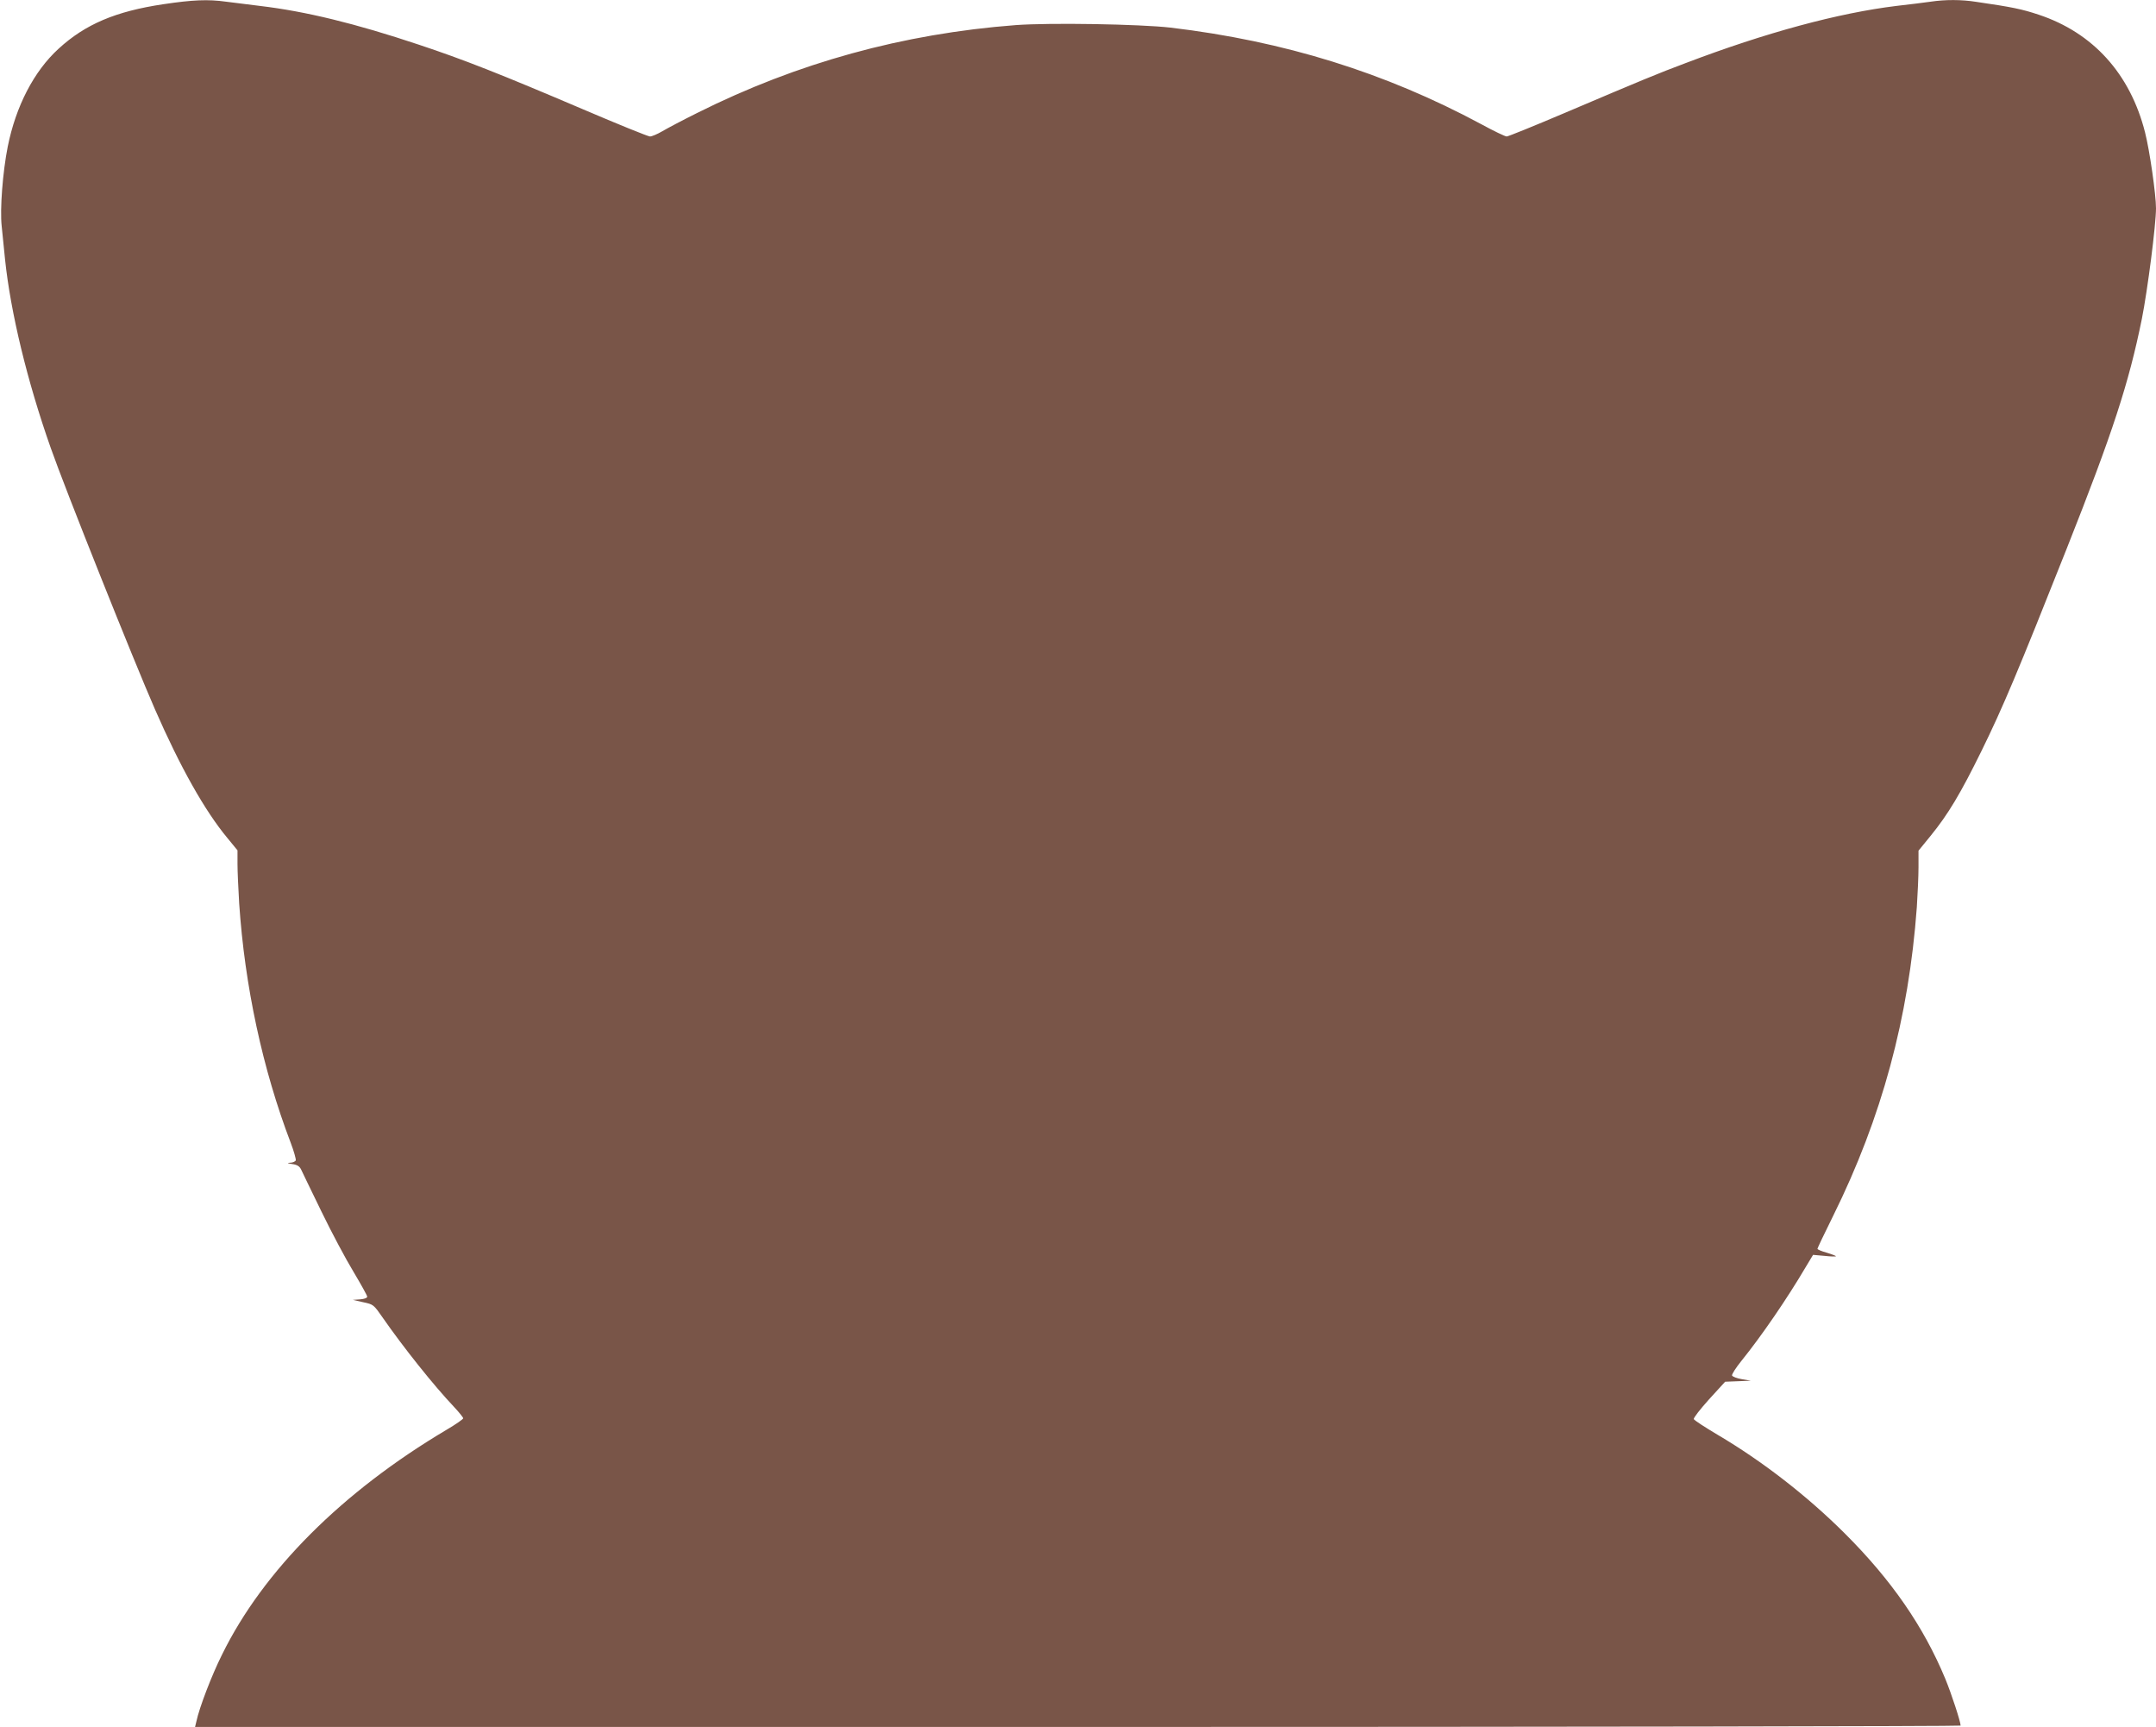 <?xml version="1.0" standalone="no"?>
<!DOCTYPE svg PUBLIC "-//W3C//DTD SVG 20010904//EN"
 "http://www.w3.org/TR/2001/REC-SVG-20010904/DTD/svg10.dtd">
<svg version="1.0" xmlns="http://www.w3.org/2000/svg"
 width="1280pt" height="1025pt" viewBox="0 0 1280 1025"
 preserveAspectRatio="xMidYMid meet">
<g transform="translate(0,1025) scale(0.1,-0.1)"
fill="#795548" stroke="none">
<path d="M970 10225 c-283 -42 -464 -119 -622 -264 -147 -134 -254 -342 -302
-581 -30 -151 -47 -372 -36 -472 5 -51 14 -140 20 -198 33 -314 131 -721 271
-1118 84 -240 493 -1264 619 -1552 150 -343 296 -603 431 -765 l59 -72 0 -81
c0 -44 5 -149 10 -234 33 -491 139 -984 306 -1421 19 -50 32 -97 30 -104 -3
-7 -18 -14 -33 -14 -21 -1 -19 -3 12 -8 29 -4 43 -13 52 -31 6 -14 61 -126
121 -250 60 -124 146 -285 191 -359 44 -74 81 -140 81 -147 0 -8 -17 -14 -42
-16 l-43 -3 61 -14 c61 -13 62 -14 115 -90 123 -177 302 -402 426 -533 29 -31
53 -61 53 -66 0 -5 -44 -36 -97 -67 -622 -369 -1090 -837 -1335 -1336 -61
-122 -135 -315 -152 -396 l-8 -33 5241 0 c2883 0 5241 4 5241 8 0 23 -55 191
-91 278 -129 311 -321 588 -598 864 -222 221 -487 427 -755 585 -74 44 -137
85 -140 92 -3 7 38 59 90 117 l96 105 76 3 77 3 -53 9 c-30 5 -56 15 -59 22
-2 7 22 45 55 86 122 151 273 372 382 557 l44 73 68 -6 c37 -4 68 -5 68 -2 0
2 -25 12 -55 21 -30 8 -55 19 -55 23 0 4 42 92 94 197 288 582 448 1174 496
1830 5 77 10 184 10 238 l0 98 71 87 c106 130 179 253 304 507 127 259 215
468 505 1199 274 691 368 980 446 1363 34 171 84 559 84 657 0 82 -38 345 -65
450 -88 348 -309 592 -632 699 -99 33 -157 45 -370 76 -89 14 -184 14 -271 1
-37 -5 -128 -17 -202 -25 -345 -42 -776 -158 -1254 -340 -163 -61 -257 -100
-718 -296 -179 -76 -334 -139 -343 -139 -9 0 -78 33 -153 74 -568 305 -1168
492 -1842 572 -183 21 -717 30 -920 15 -670 -51 -1296 -224 -1888 -520 -87
-43 -181 -93 -210 -110 -29 -17 -62 -31 -73 -31 -11 0 -189 72 -397 161 -495
211 -708 295 -976 384 -374 125 -672 198 -944 230 -70 9 -160 20 -200 25 -107
15 -198 11 -372 -15z"/>
</g>
</svg>
